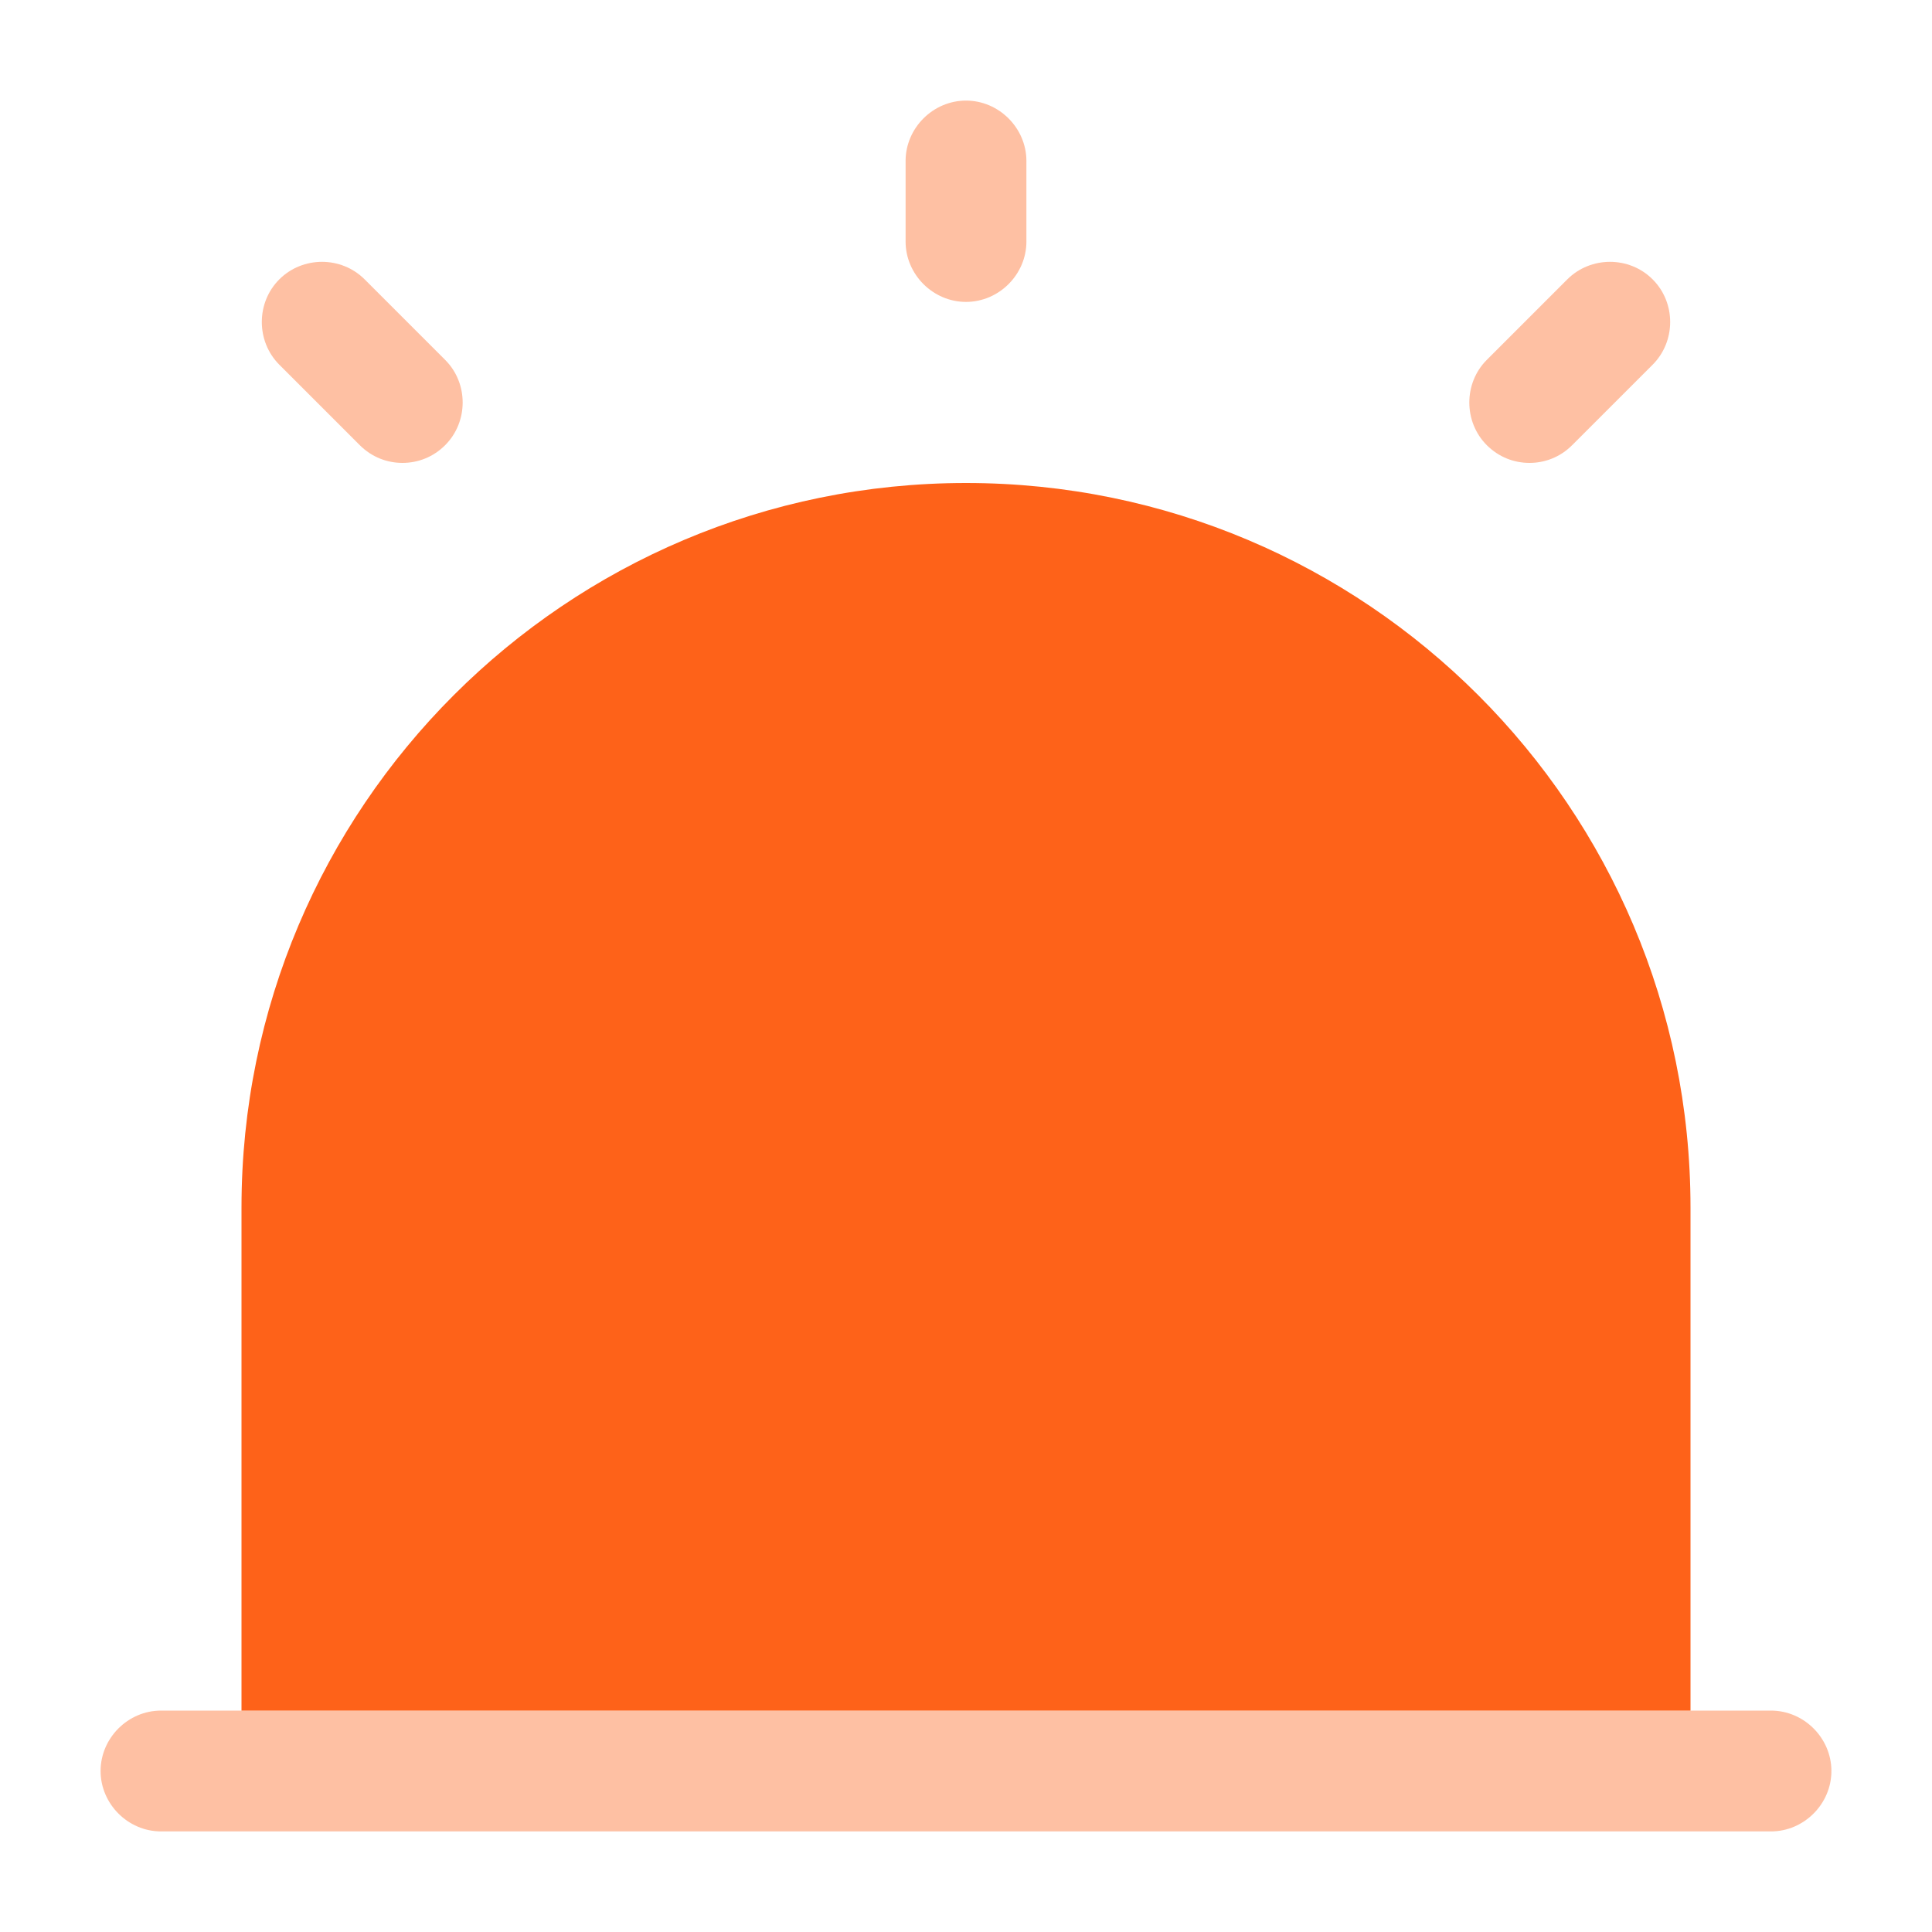 <?xml version="1.0" encoding="UTF-8"?> <svg xmlns="http://www.w3.org/2000/svg" width="30" height="30" viewBox="0 0 30 30" fill="none"><path opacity="0.4" d="M28.438 27.5C28.438 28.012 28.012 28.438 27.5 28.438H2.5C1.988 28.438 1.562 28.012 1.562 27.5C1.562 26.988 1.988 26.562 2.5 26.562H27.5C28.012 26.562 28.438 26.988 28.438 27.5Z" fill="#FE6219"></path><path d="M26.25 18.75V26.562H3.75V18.75C3.75 12.537 8.787 7.5 15 7.5C21.212 7.5 26.25 12.537 26.25 18.75Z" fill="#FE6219"></path><path opacity="0.4" d="M15 4.688C14.488 4.688 14.062 4.263 14.062 3.75V2.5C14.062 1.988 14.488 1.562 15 1.562C15.512 1.562 15.938 1.988 15.938 2.5V3.75C15.938 4.263 15.512 4.688 15 4.688Z" fill="#FE6219"></path><path opacity="0.4" d="M6.25 7.188C6.012 7.188 5.775 7.1 5.587 6.913L4.337 5.663C3.975 5.3 3.975 4.7 4.337 4.338C4.7 3.975 5.3 3.975 5.662 4.338L6.912 5.588C7.275 5.95 7.275 6.55 6.912 6.913C6.725 7.1 6.487 7.188 6.25 7.188Z" fill="#FE6219"></path><path opacity="0.4" d="M23.75 7.188C23.512 7.188 23.275 7.1 23.087 6.913C22.725 6.55 22.725 5.95 23.087 5.588L24.337 4.338C24.7 3.975 25.3 3.975 25.662 4.338C26.025 4.7 26.025 5.3 25.662 5.663L24.412 6.913C24.225 7.1 23.987 7.188 23.75 7.188Z" fill="#FE6219"></path></svg> 